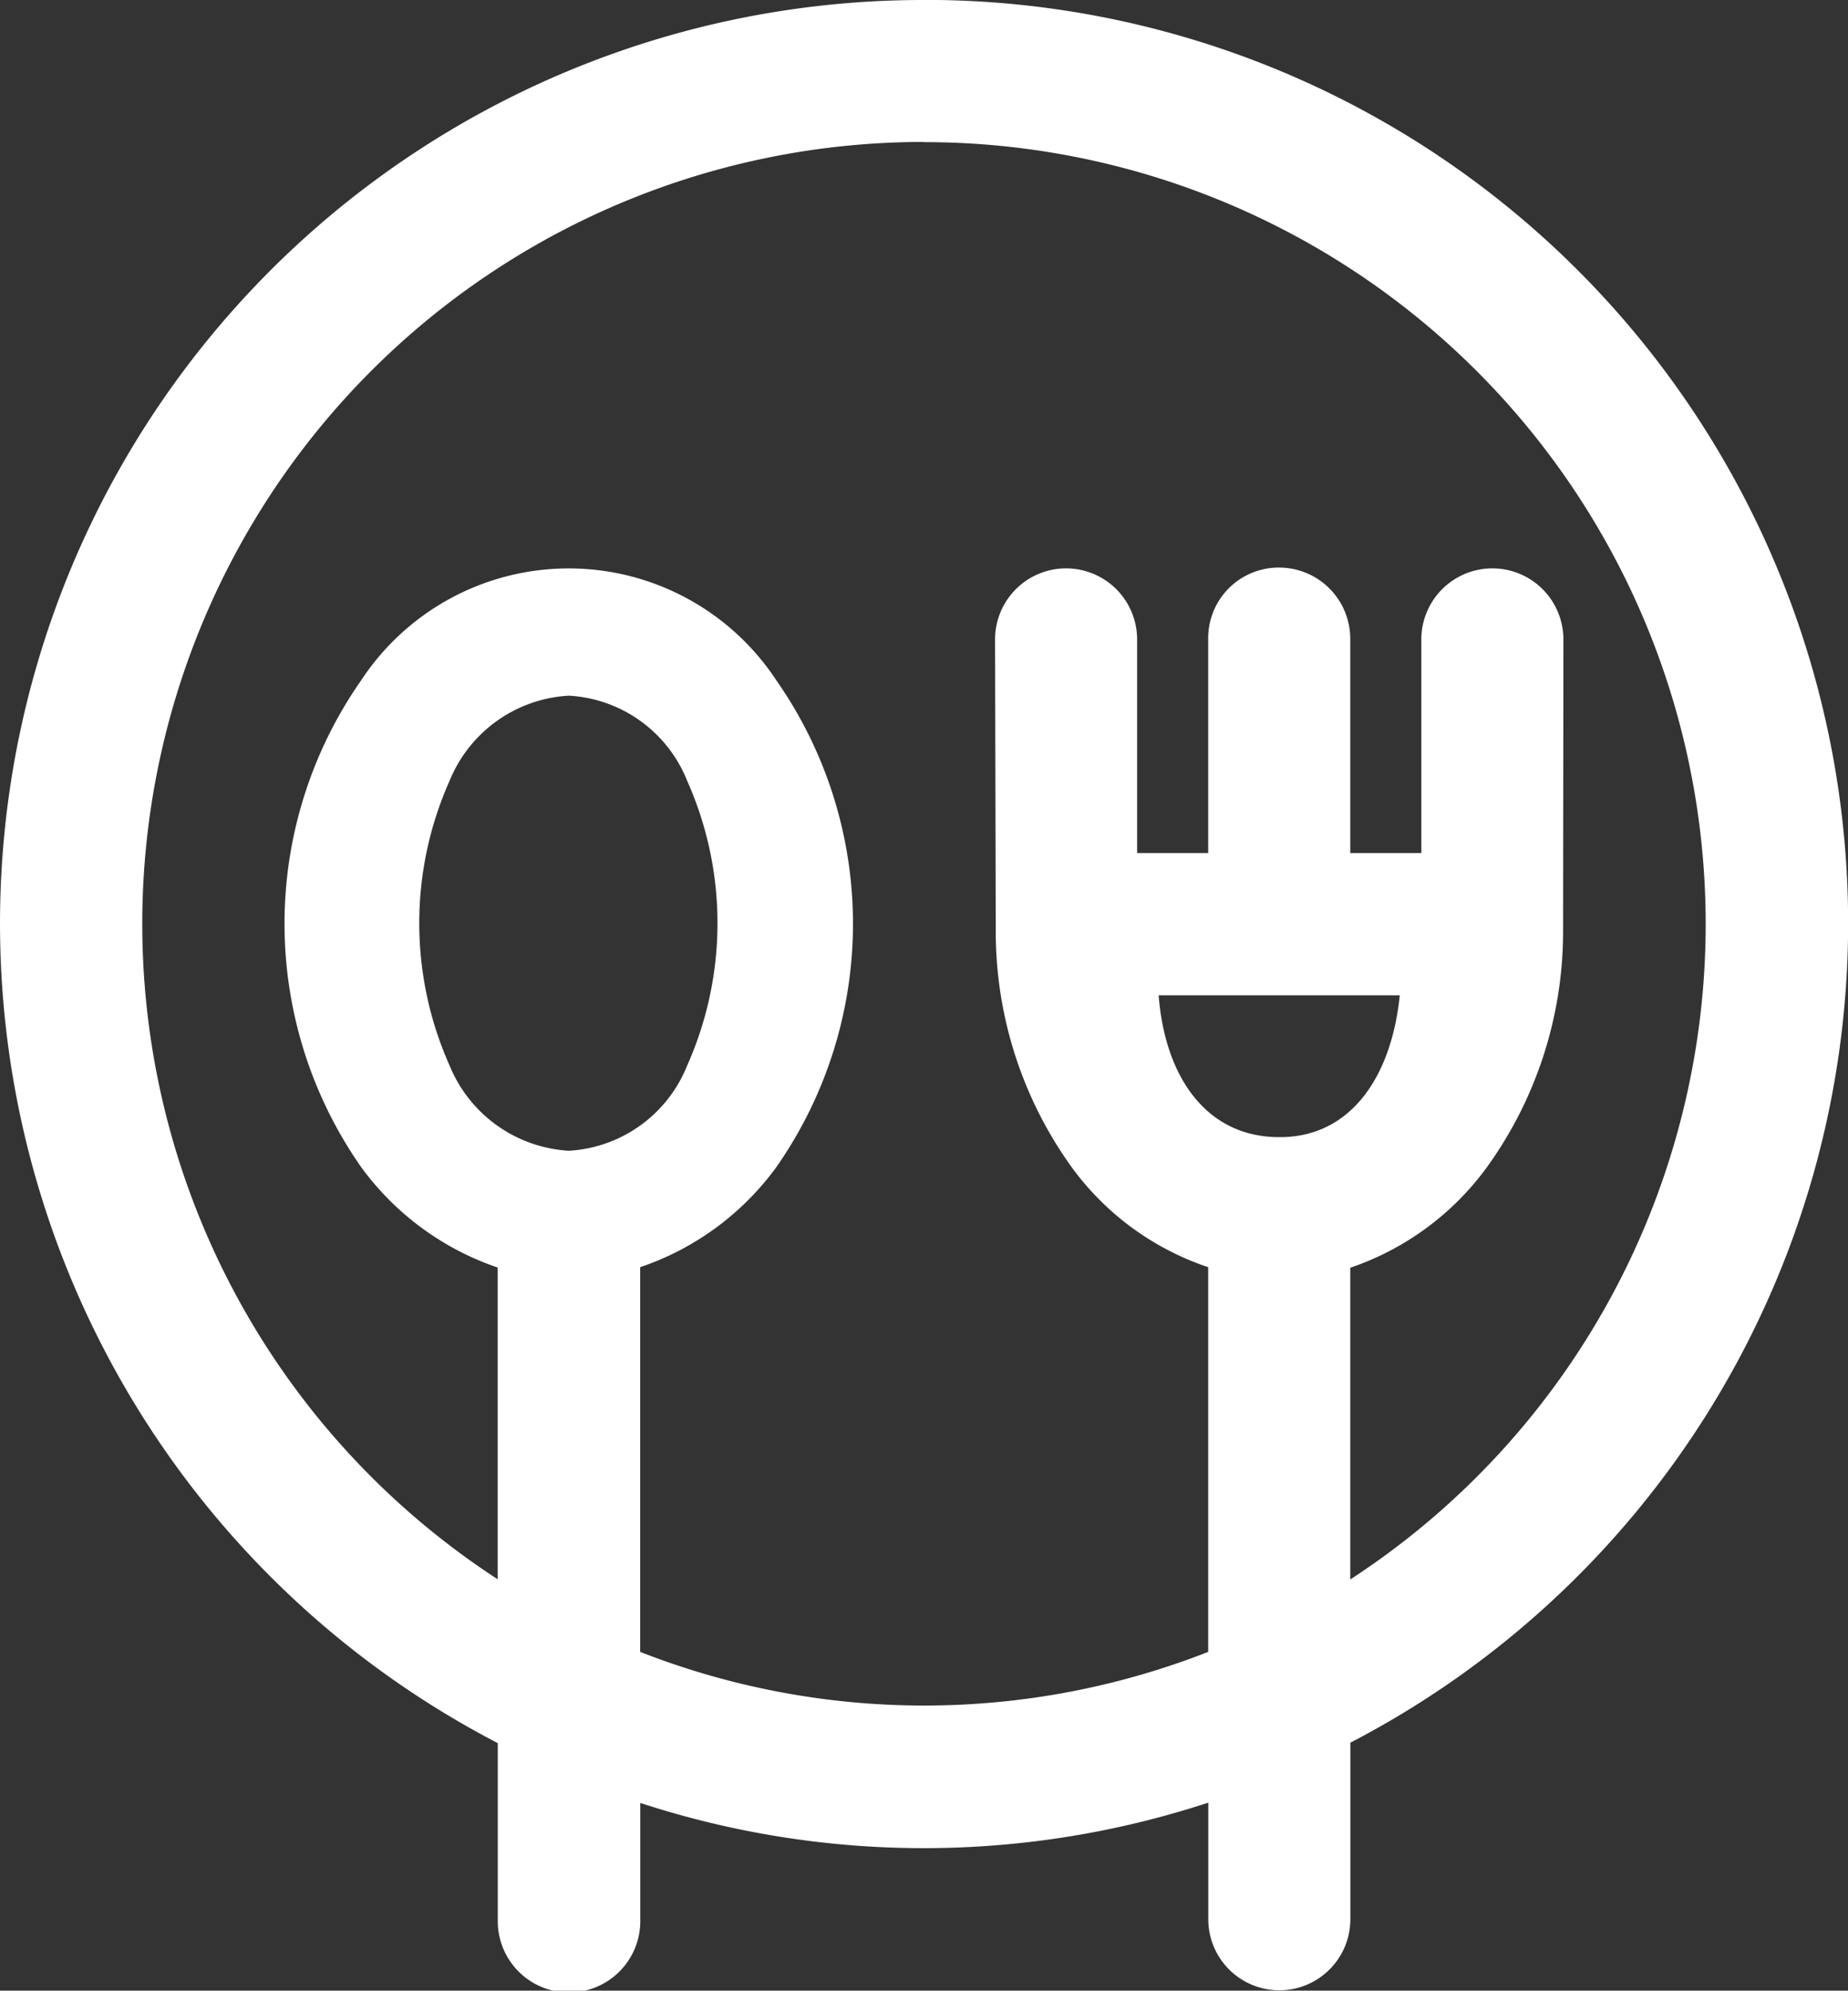 <svg xmlns="http://www.w3.org/2000/svg" width="39.493" height="42.519" viewBox="0 0 39.493 42.519">
  <rect x="0" y="0" width="39.493" height="42.519" fill="#333333" stroke="none"/>
  <g id="g10" transform="translate(-197.986 -1959.191)">
    <g id="g12">
      <path id="path14" d="M217.724,1959.191a19.725,19.725,0,0,0-9.1,37.232v3.763a1.523,1.523,0,1,0,3.045,0V1997.7a19.494,19.494,0,0,0,12.139-.006v2.49a1.518,1.518,0,0,0,3.036,0v-3.771a19.72,19.72,0,0,0-9.118-37.224Zm0,3.036a16.7,16.7,0,0,1,9.118,30.7v-6.658a6,6,0,0,0,2.918-2.144,8.6,8.6,0,0,0,1.63-4.982l.007-6.294a1.518,1.518,0,1,0-3.036,0v4.563h-1.519v-4.563a1.522,1.522,0,0,0-1.542-1.535,1.507,1.507,0,0,0-1.494,1.535v4.563h-1.519v-4.563a1.518,1.518,0,1,0-3.036,0l.015,6.272a8.612,8.612,0,0,0,1.622,5,5.949,5.949,0,0,0,2.918,2.136v8.217a16.646,16.646,0,0,1-12.139,0v-8.217a5.961,5.961,0,0,0,2.909-2.136,9.07,9.07,0,0,0,0-10.4,5.312,5.312,0,0,0-8.871,0,9.07,9.07,0,0,0,0,10.4,6.006,6.006,0,0,0,2.917,2.144v6.658a16.7,16.7,0,0,1,9.1-30.7Zm-7.583,11.823a2.894,2.894,0,0,1,2.53,1.818,7.459,7.459,0,0,1,0,6.082,2.9,2.9,0,0,1-2.53,1.82,2.937,2.937,0,0,1-2.547-1.82,7.459,7.459,0,0,1,0-6.082A2.927,2.927,0,0,1,210.141,1974.05Zm12.606,6.4H227.9c-.18,1.772-1.074,3.045-2.585,3.029C223.773,1983.476,222.881,1982.2,222.747,1980.447Z" fill="#fff"/>
    </g>
  </g>
</svg>

